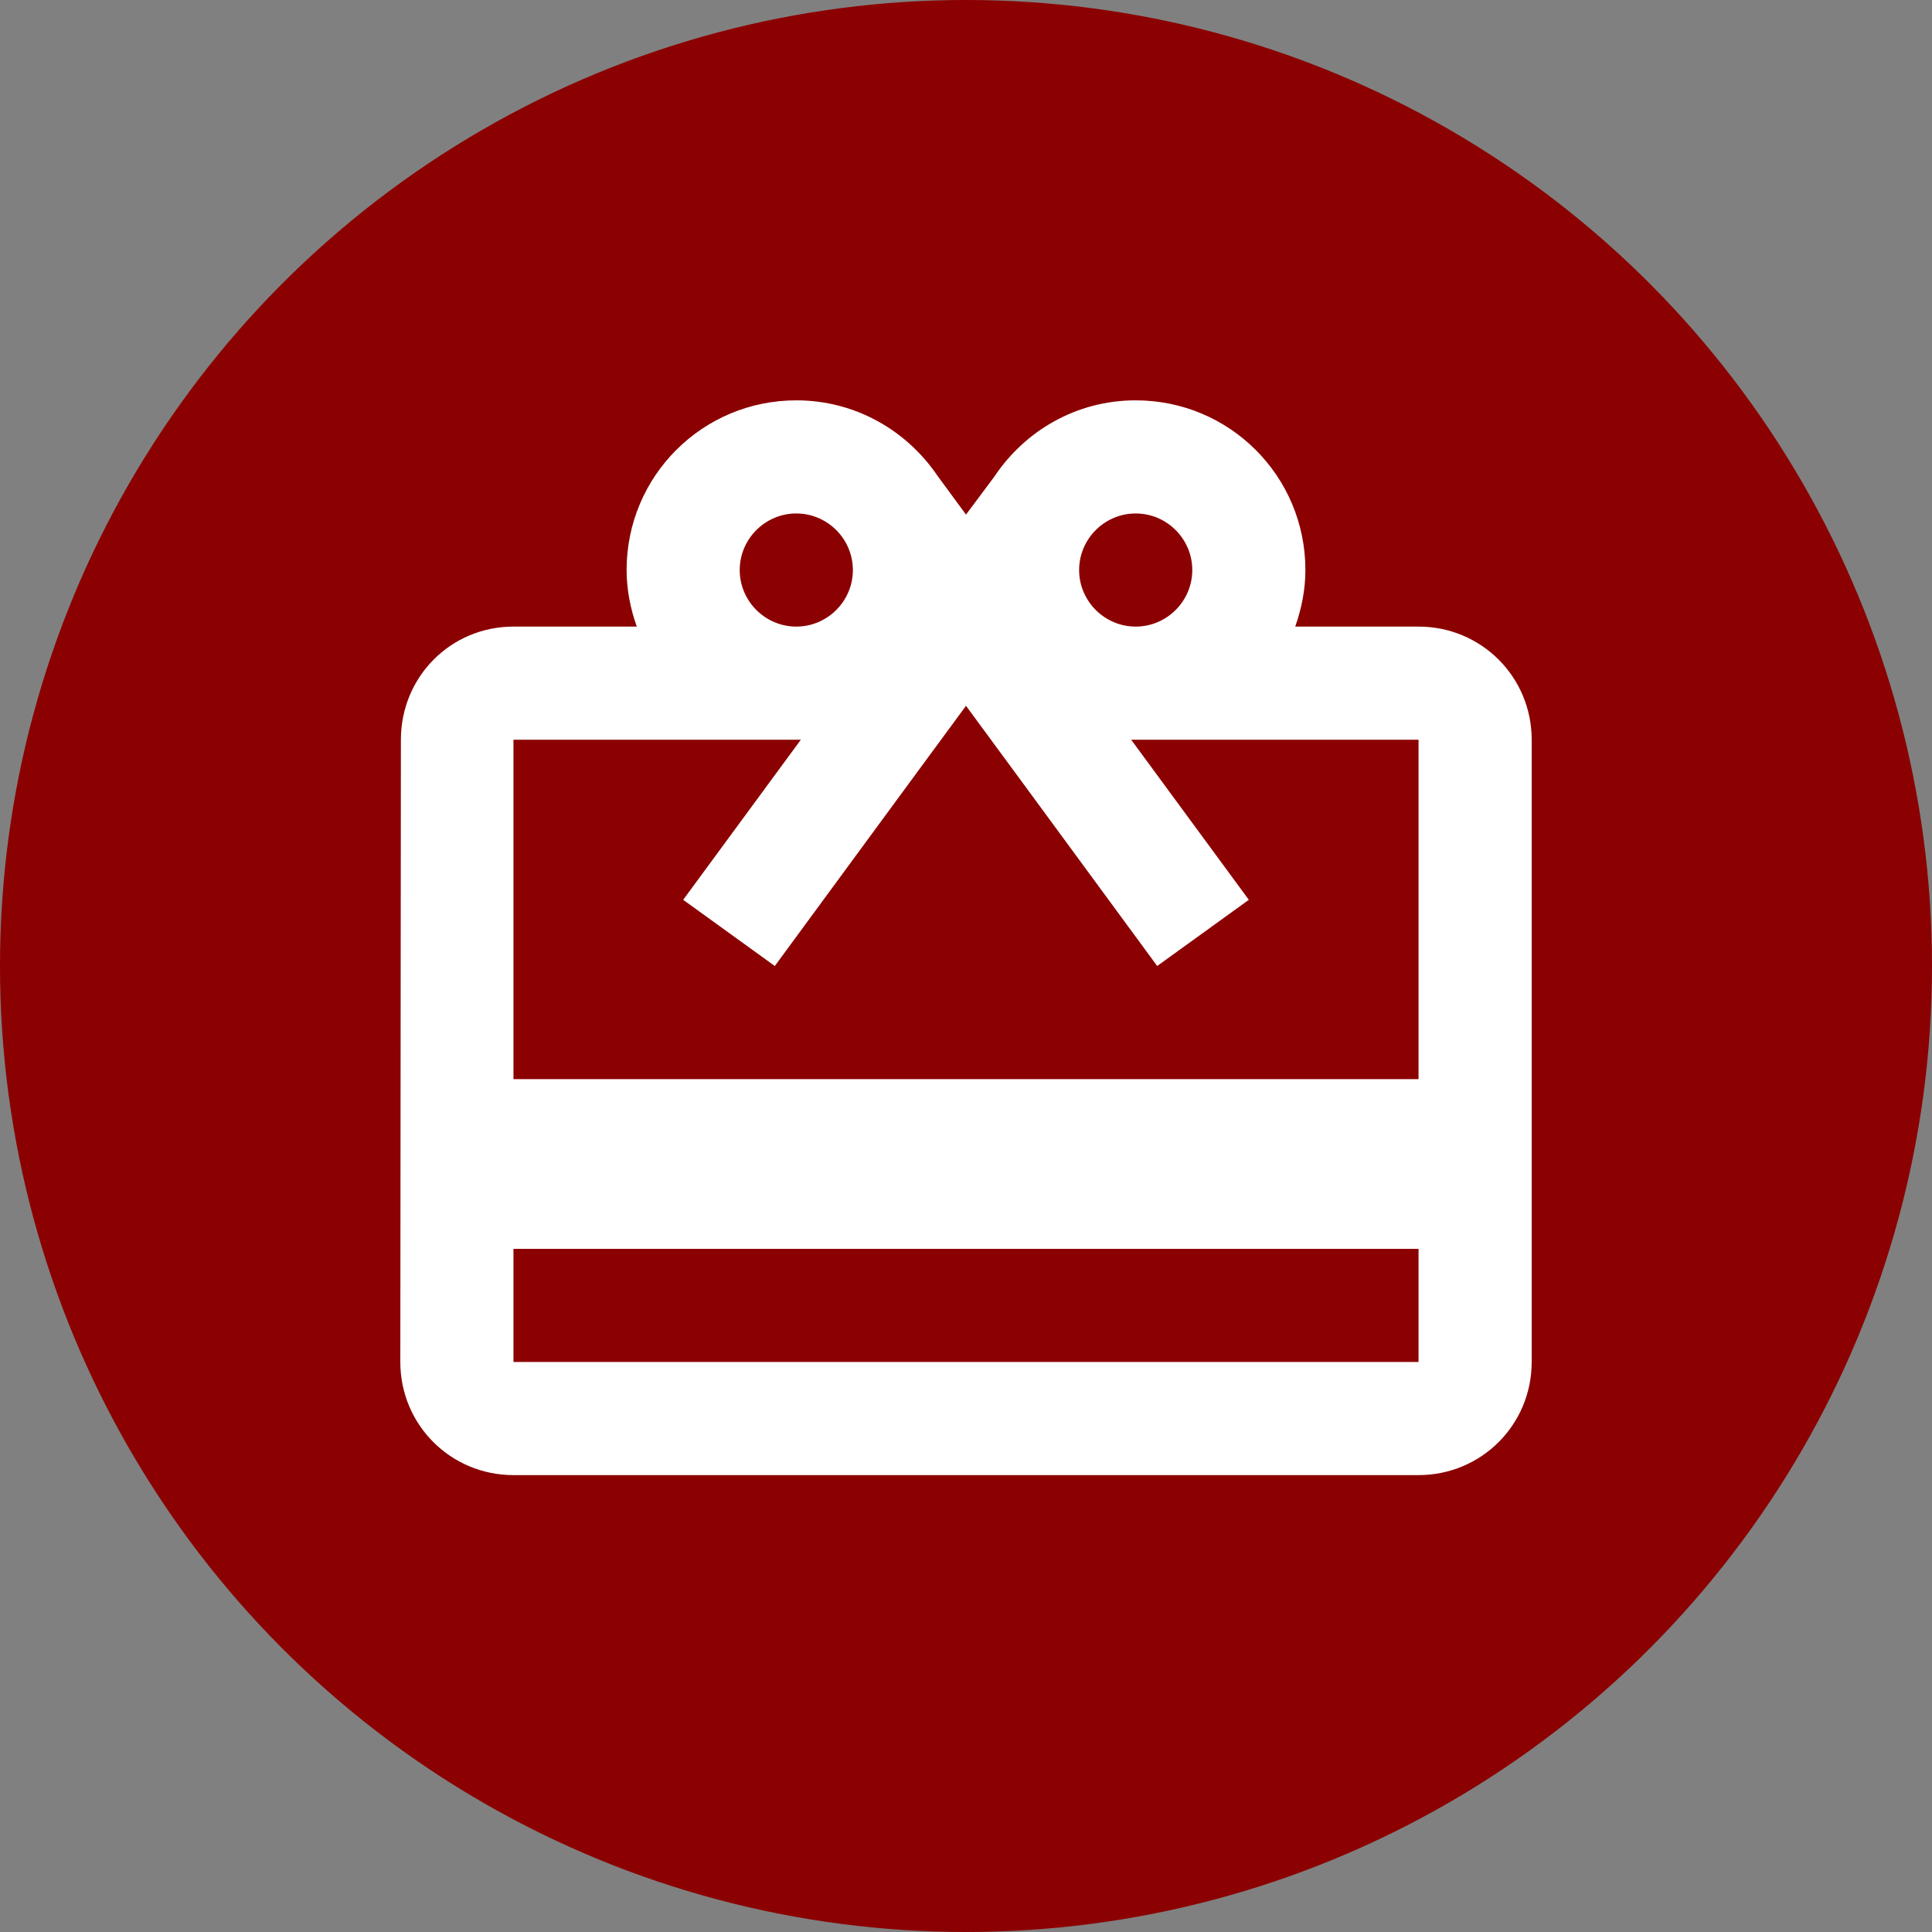 <svg width="74" height="74" viewBox="0 0 74 74" fill="none" xmlns="http://www.w3.org/2000/svg">
    <rect x="0" y="0" width="74" height="74" fill="#808080" stroke="none"/>
    <circle cx="37" cy="37" r="37" fill="#8B0000" />
    <g clip-path="url(#clip0_2032_168)">
        <path
            d="M54.333 24H49.61C49.848 23.328 50 22.592 50 21.834C50 18.237 47.097 15.334 43.5 15.334C41.225 15.334 39.253 16.503 38.083 18.259L37 19.71L35.917 18.237C34.747 16.503 32.775 15.334 30.5 15.334C26.903 15.334 24 18.237 24 21.834C24 22.592 24.152 23.328 24.39 24H19.667C17.262 24 15.355 25.928 15.355 28.334L15.333 52.167C15.333 54.572 17.262 56.5 19.667 56.5H54.333C56.738 56.5 58.667 54.572 58.667 52.167V28.334C58.667 25.928 56.738 24 54.333 24ZM43.5 19.667C44.692 19.667 45.667 20.642 45.667 21.834C45.667 23.025 44.692 24 43.5 24C42.308 24 41.333 23.025 41.333 21.834C41.333 20.642 42.308 19.667 43.5 19.667ZM30.5 19.667C31.692 19.667 32.667 20.642 32.667 21.834C32.667 23.025 31.692 24 30.5 24C29.308 24 28.333 23.025 28.333 21.834C28.333 20.642 29.308 19.667 30.5 19.667ZM54.333 52.167H19.667V47.834H54.333V52.167ZM54.333 41.334H19.667V28.334H30.673L26.167 34.465L29.677 37L34.833 29.98L37 27.034L39.167 29.98L44.323 37L47.833 34.465L43.327 28.334H54.333V41.334Z"
            fill="white" />
    </g>
    <defs>
        <clipPath id="clip0_2032_168">
            <rect width="52" height="52" fill="white" transform="translate(11 11)" />
        </clipPath>
    </defs>
</svg>
    